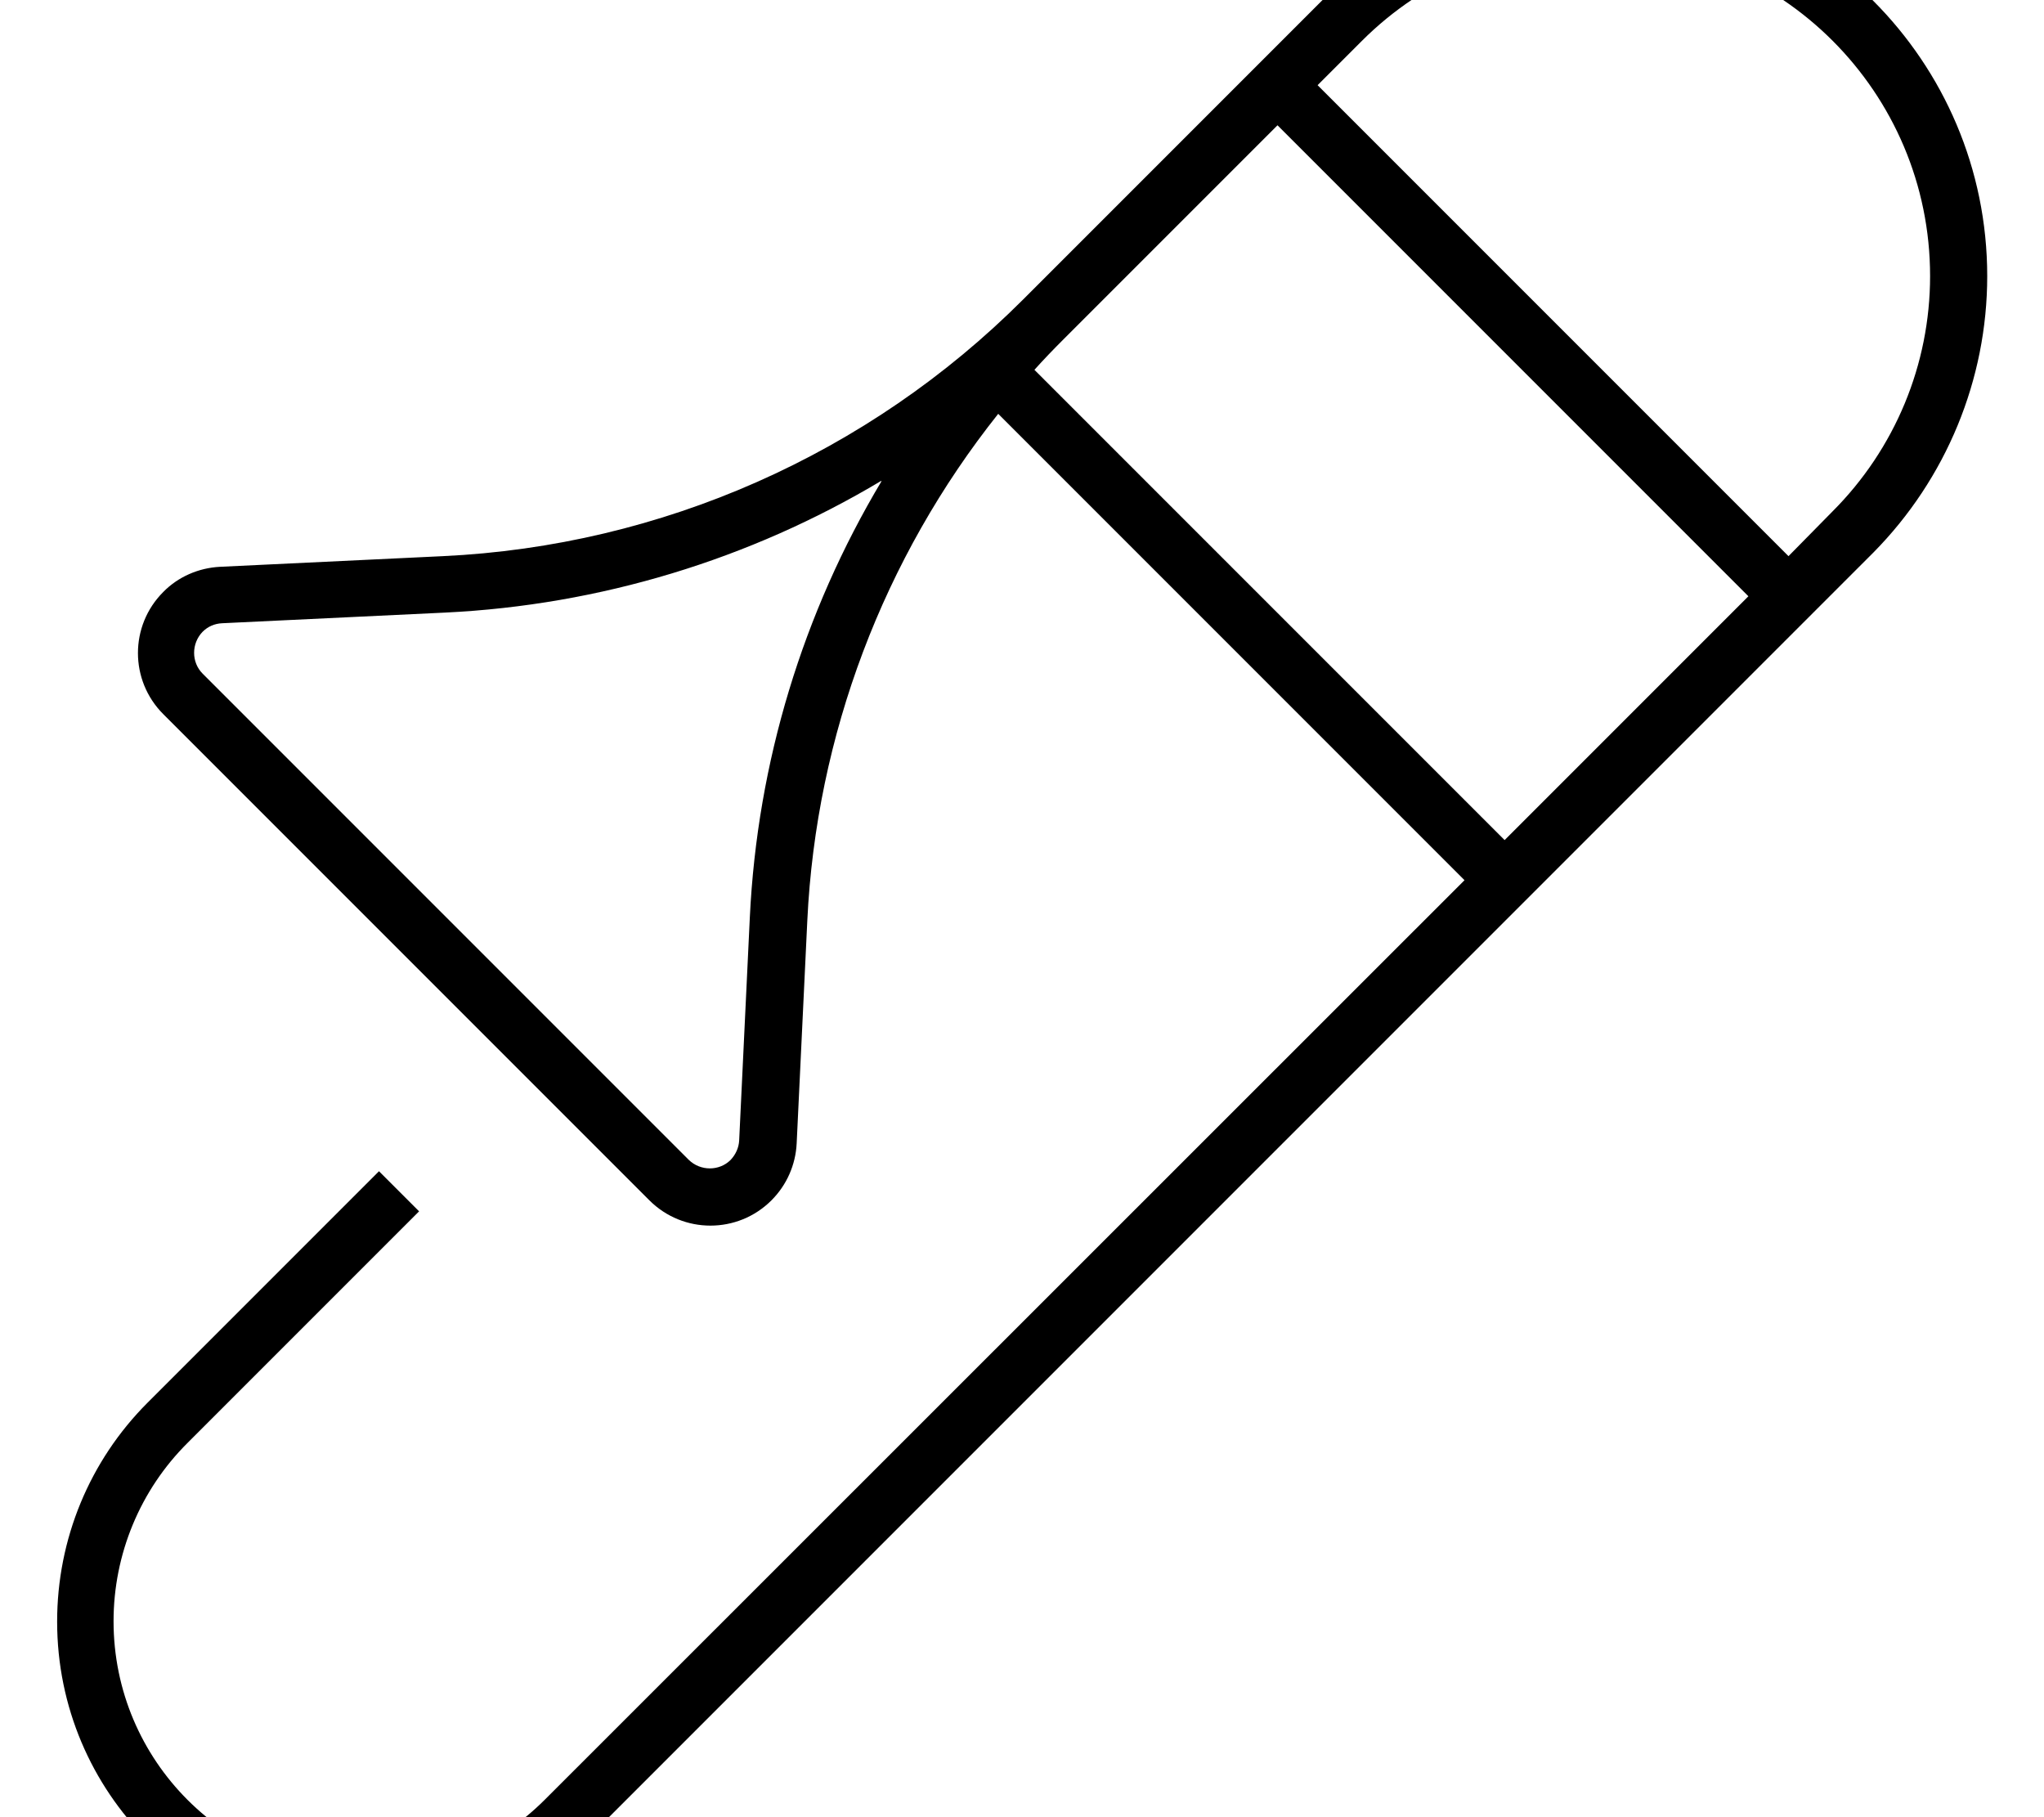 <svg xmlns="http://www.w3.org/2000/svg" viewBox="0 0 576 512"><!--! Font Awesome Pro 7.0.0 by @fontawesome - https://fontawesome.com License - https://fontawesome.com/license (Commercial License) Copyright 2025 Fonticons, Inc. --><path fill="currentColor" d="M383.8 11.5c17.6-17.6 41.5-27.5 66.3-27.5 51.8 0 93.8 42 93.8 93.8 0 24.9-9.9 48.7-27.5 66.3L504 156.7 371.3 24 383.8 11.5zM360 35.3L492.7 168 424 236.7 291.5 104.2c2.6-2.9 5.3-5.7 8.1-8.5l.1-.1 34-34 0 0 26.3-26.3zM412.7 248L153.5 507.1c-13.4 13.4-31.5 20.9-50.3 20.9-39.3 0-71.2-31.9-71.2-71.2 0-18.9 7.5-37 20.9-50.3l65.2-65.2-11.3-11.3-65.2 65.2c-16.4 16.4-25.5 38.5-25.5 61.7 0 48.2 39 87.2 87.2 87.2 23.1 0 45.3-9.2 61.7-25.5l363-363C548.4 134.9 560 107 560 77.8 560 17.2 510.8-32 450.2-32 421-32 393.1-20.4 372.5 .2l-50.2 50.2 0 0-34 34 0 0c-43.6 43.6-101.9 69.4-163.5 72.3l-62.8 3c-6 .3-11.8 2.8-16 7.1-9.5 9.5-9.5 24.9 0 34.4l68.5 68.5 0 0 68.5 68.5c9.5 9.5 24.9 9.5 34.4 0 4.3-4.3 6.8-10 7.1-16l3-62.8c2.5-52.3 21.5-102.2 53.8-142.8L412.7 248zM248.4 135.6c-22.1 37-35 79.1-37.1 122.9l-3 62.8c-.1 2.1-1 4-2.4 5.5-3.2 3.2-8.5 3.2-11.8 0l-68.5-68.5 0 0-68.5-68.5c-3.2-3.2-3.2-8.5 0-11.8 1.5-1.5 3.4-2.3 5.5-2.4l62.8-3c43.7-2.1 85.9-15 122.9-37.1z"/></svg>
